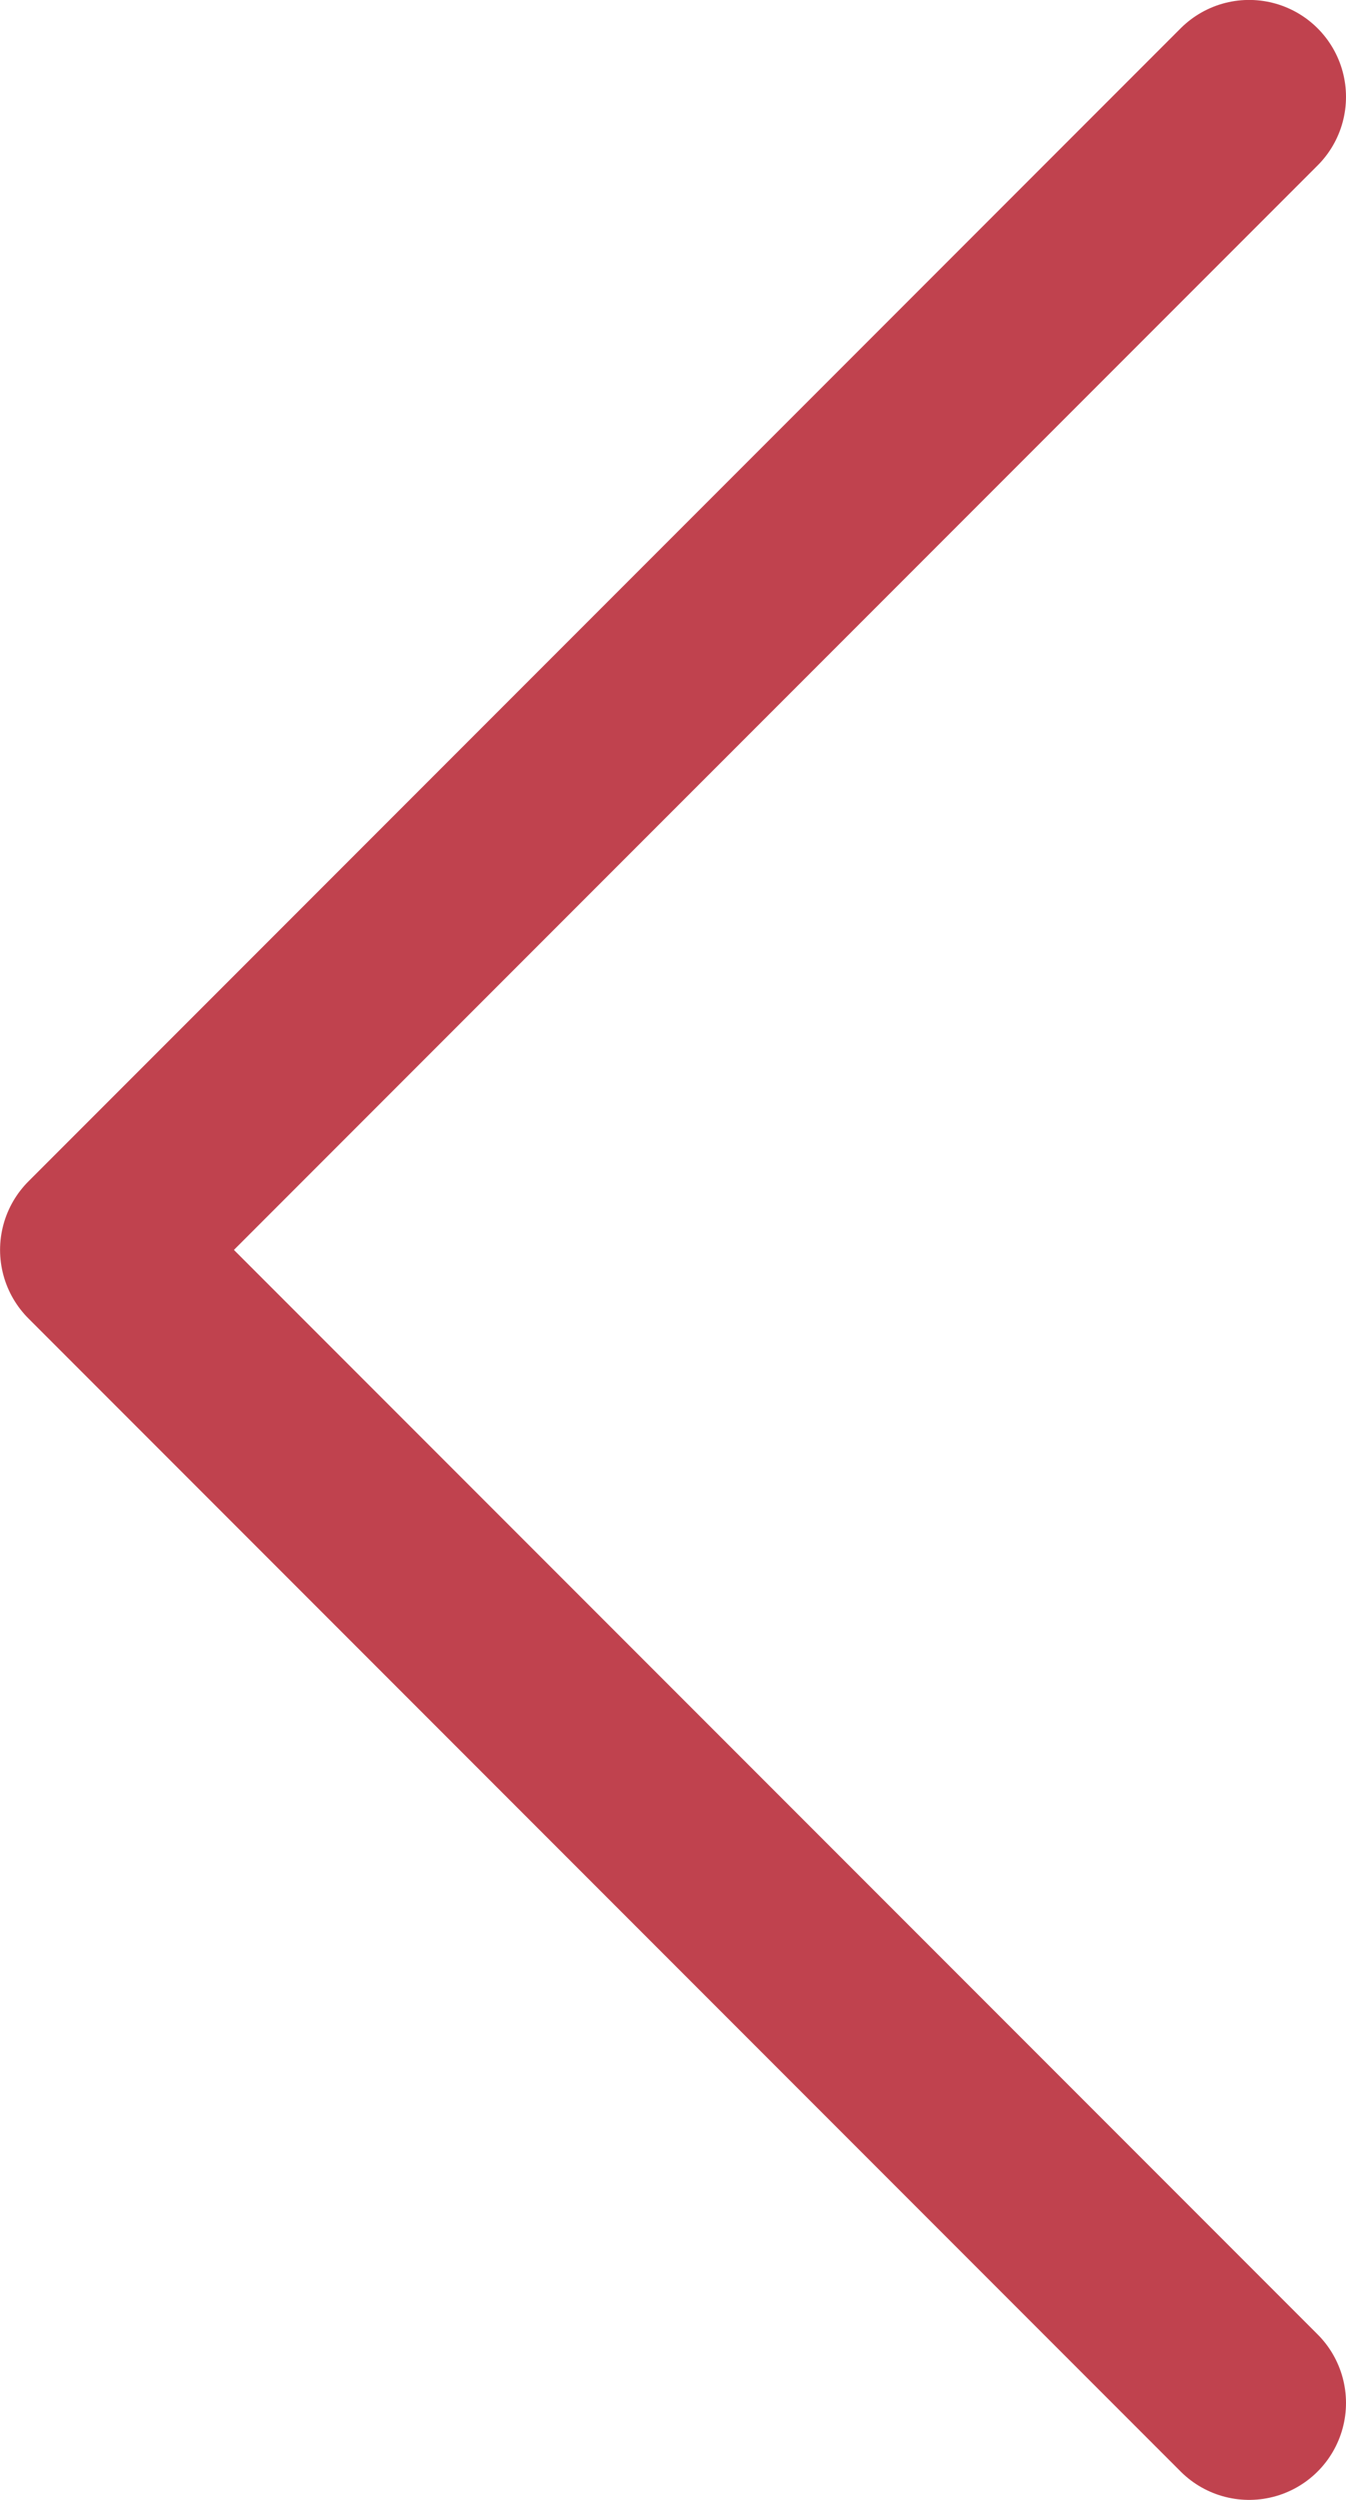 <svg xmlns="http://www.w3.org/2000/svg" width="20.843" height="38.684" viewBox="0 0 20.843 38.684">
  <path id="Path_1227" data-name="Path 1227" d="M6371.576,6827.649l-17.842,17.842,17.842,17.842" transform="translate(-6352.233 -6826.15)" fill="none" stroke="#c0424e" stroke-linecap="round" stroke-linejoin="round" stroke-width="3"/>
</svg>
